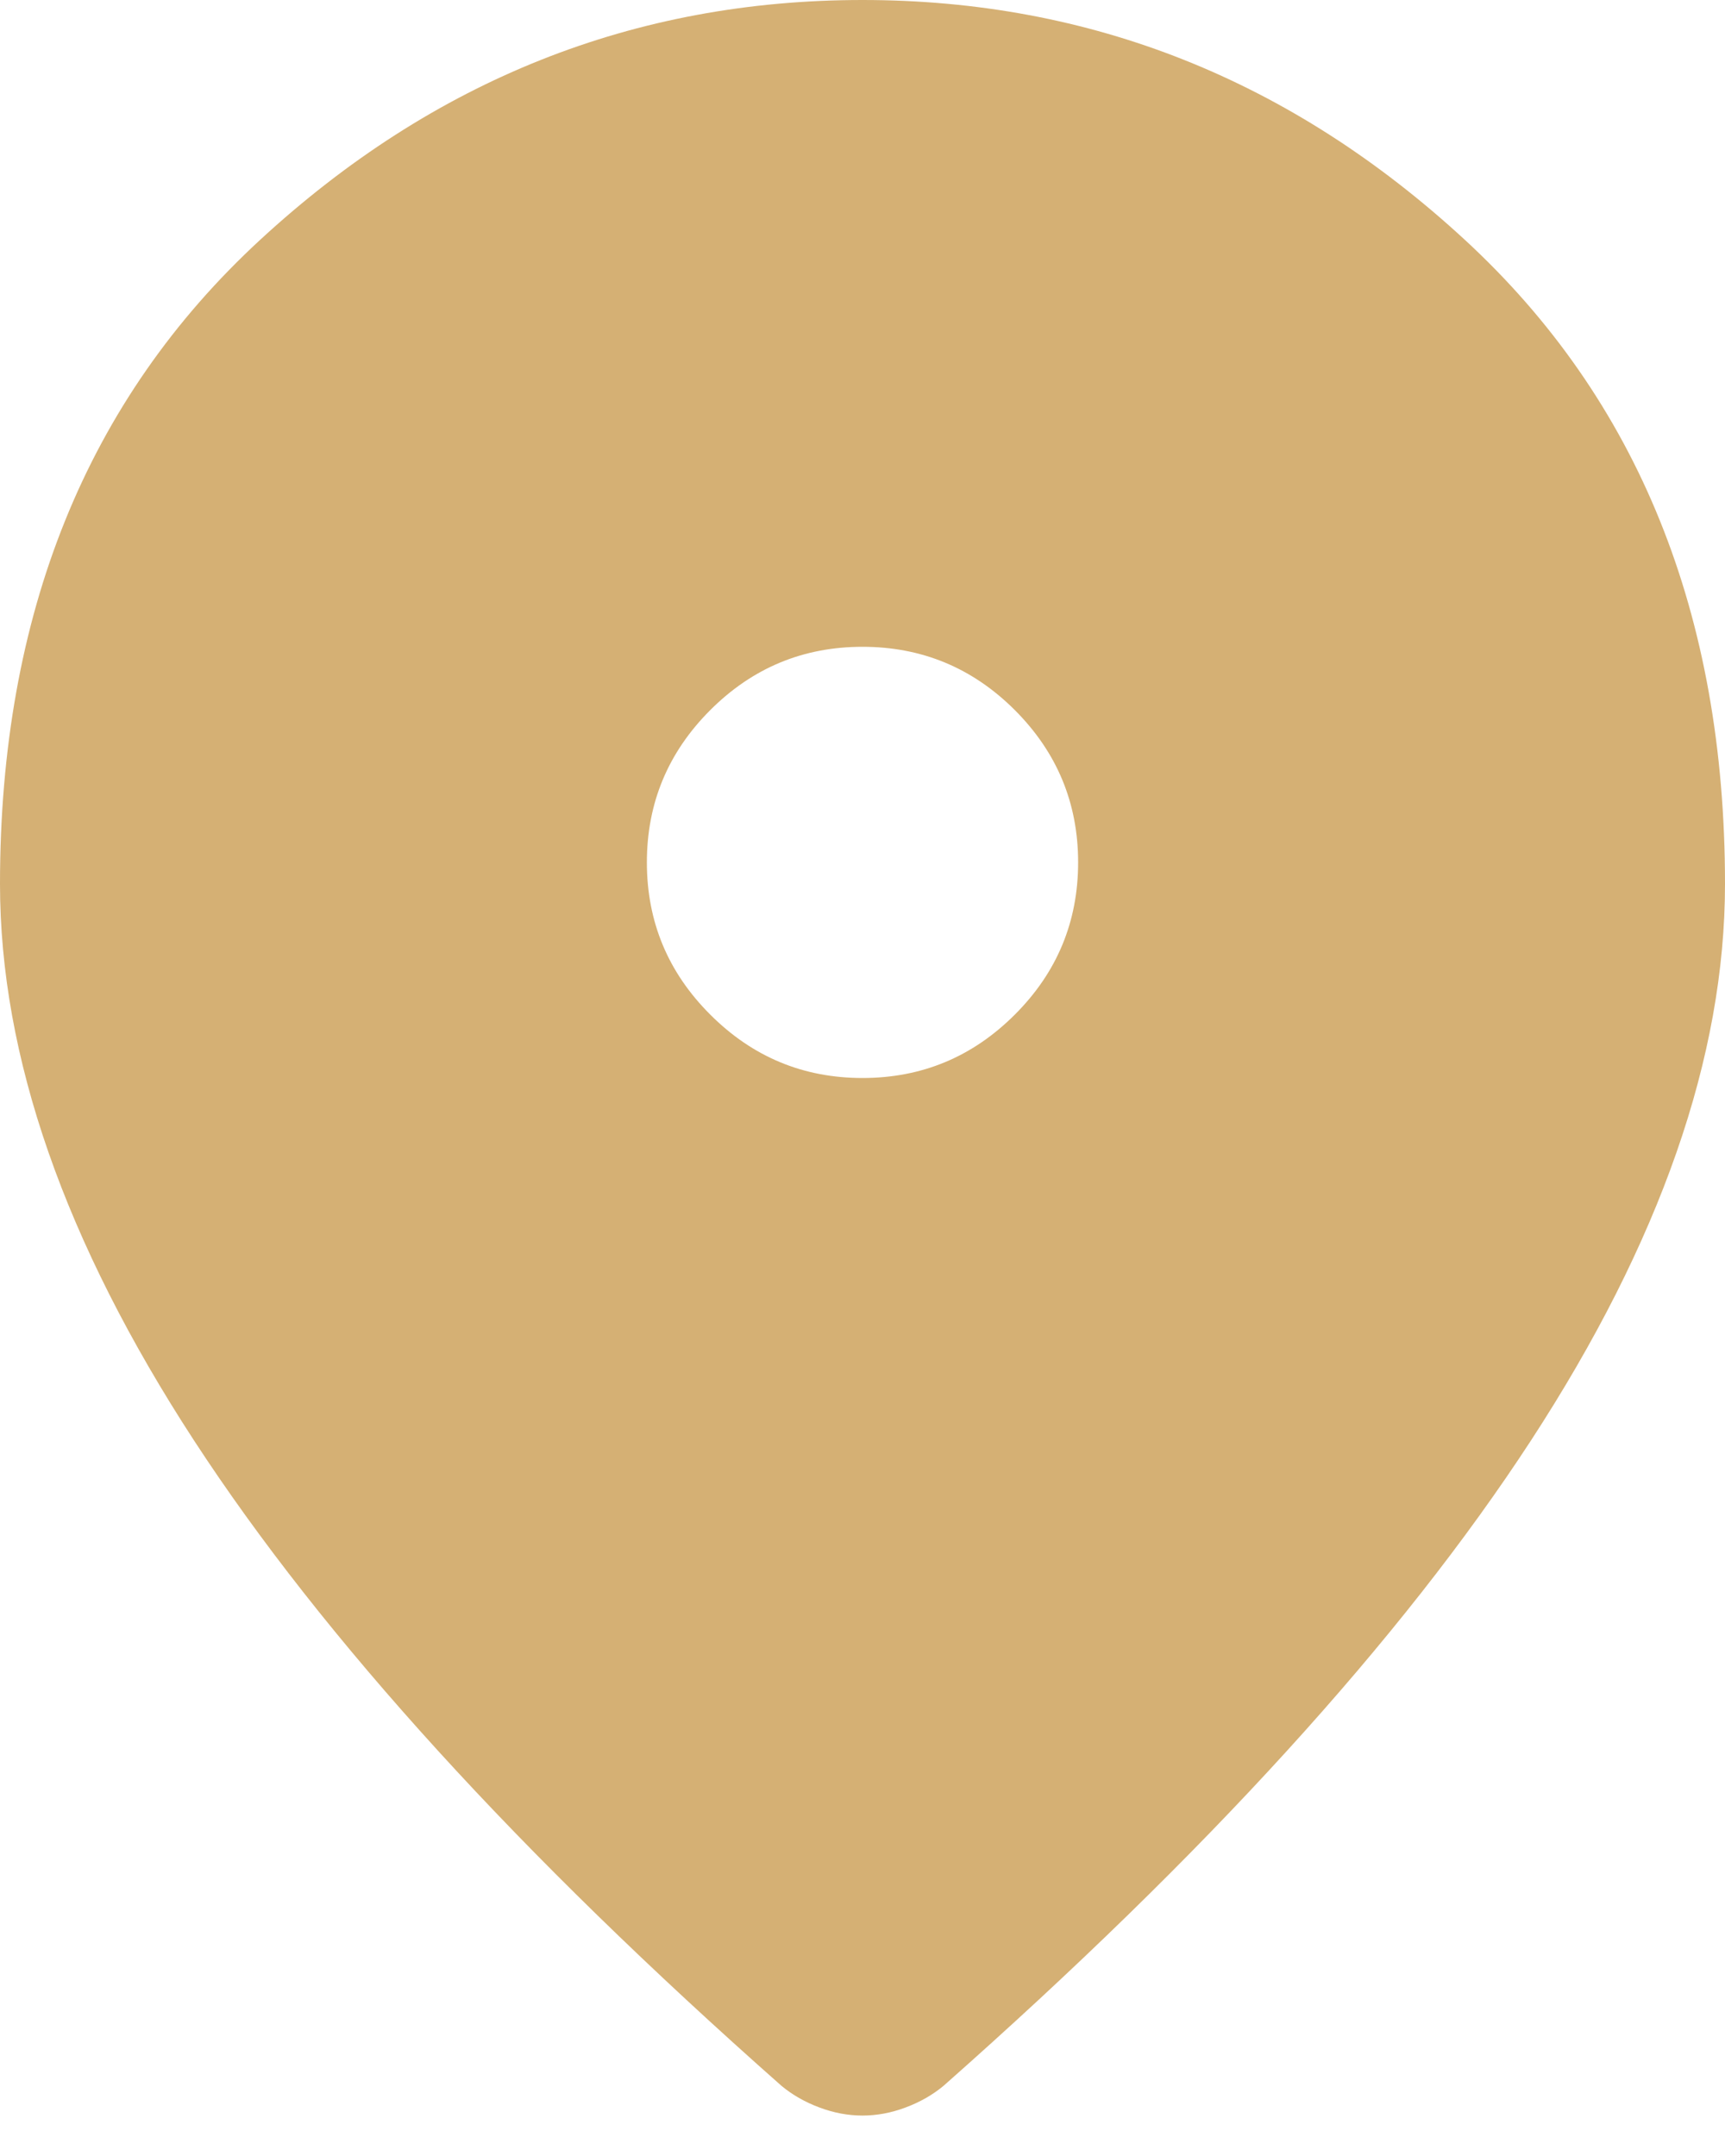 <?xml version="1.0" encoding="UTF-8"?> <svg xmlns="http://www.w3.org/2000/svg" width="36" height="45" viewBox="0 0 36 45" fill="none"> <path d="M18 22.5C19.238 22.5 20.297 22.059 21.179 21.177C22.06 20.297 22.5 19.238 22.5 18C22.5 16.762 22.06 15.703 21.179 14.821C20.297 13.94 19.238 13.5 18 13.5C16.762 13.5 15.704 13.94 14.823 14.821C13.941 15.703 13.5 16.762 13.5 18C13.5 19.238 13.941 20.297 14.823 21.177C15.704 22.059 16.762 22.5 18 22.5ZM18 44.156C17.7 44.156 17.4 44.1 17.1 43.987C16.8 43.875 16.538 43.725 16.312 43.538C10.838 38.7 6.75 34.21 4.05 30.067C1.35 25.922 0 22.05 0 18.45C0 12.825 1.81 8.344 5.429 5.006C9.047 1.669 13.238 0 18 0C22.762 0 26.953 1.669 30.571 5.006C34.19 8.344 36 12.825 36 18.45C36 22.05 34.65 25.922 31.95 30.067C29.25 34.21 25.163 38.7 19.688 43.538C19.462 43.725 19.2 43.875 18.9 43.987C18.6 44.1 18.3 44.156 18 44.156Z" fill="#D5B074"></path> </svg> 